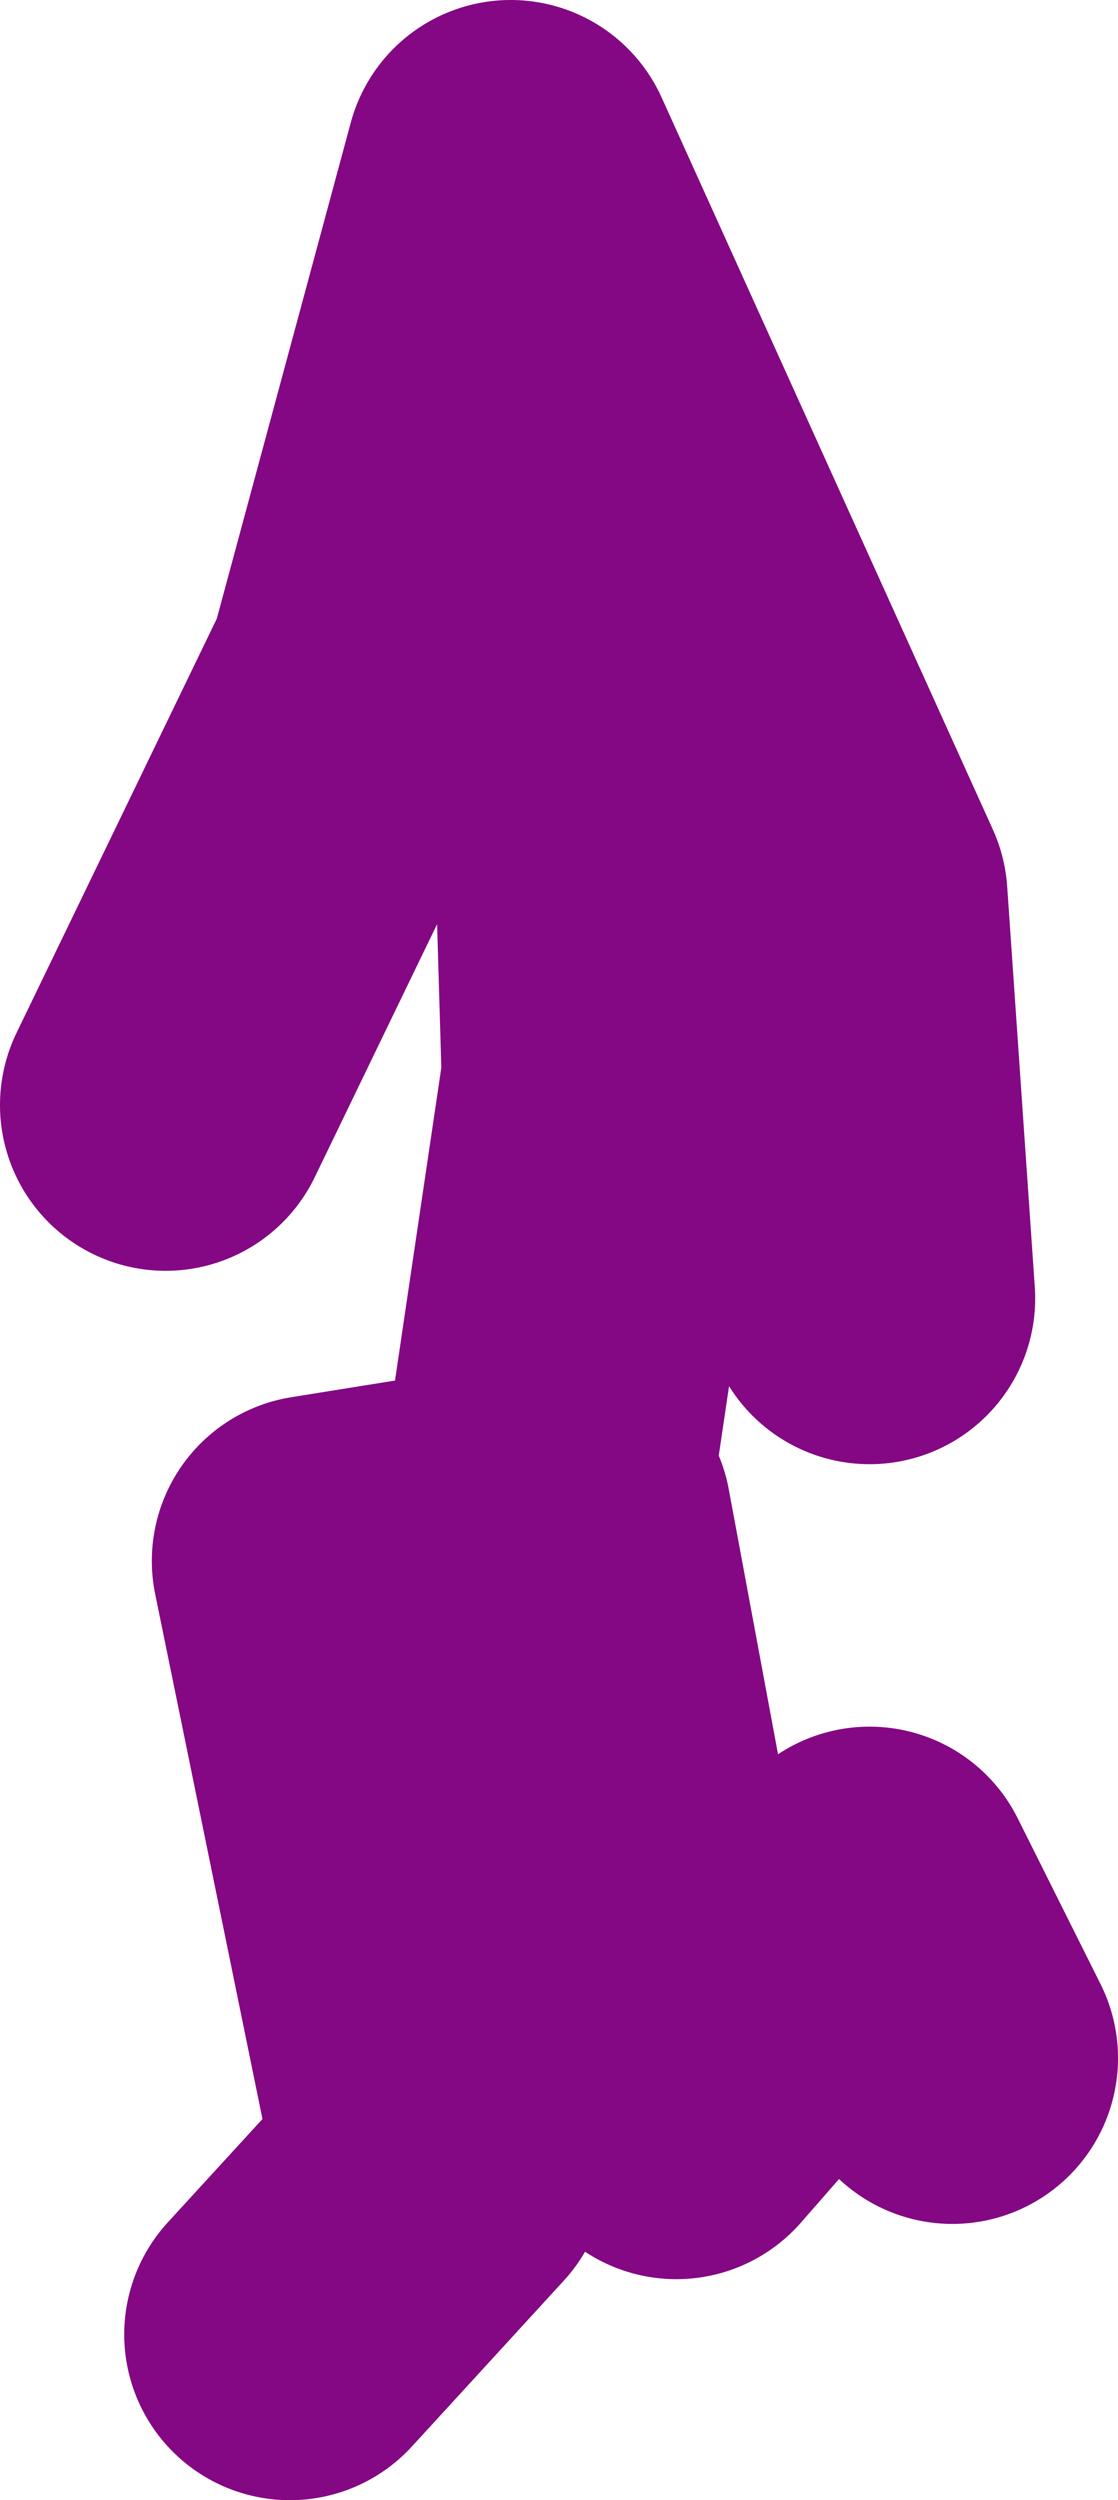 <?xml version="1.0" encoding="UTF-8" standalone="no"?>
<svg xmlns:xlink="http://www.w3.org/1999/xlink" height="45.25px" width="20.25px" xmlns="http://www.w3.org/2000/svg">
  <g transform="matrix(1.0, 0.0, 0.0, 1.0, 84.5, 16.4)">
    <path d="M-81.5 3.6 L-77.75 -4.15 -75.25 -13.4 -69.25 -0.15 -68.75 7.1 M-79.25 25.85 L-76.5 22.85 -78.75 11.85 -74.7 11.2 -73.5 3.1 -73.75 -5.4 -75.25 -13.4 M-74.7 11.2 L-74.25 11.1 -72.25 21.85 -68.75 17.85 -67.25 20.85" fill="none" stroke="#840783" stroke-linecap="round" stroke-linejoin="round" stroke-width="6.0"/>
  </g>
</svg>
